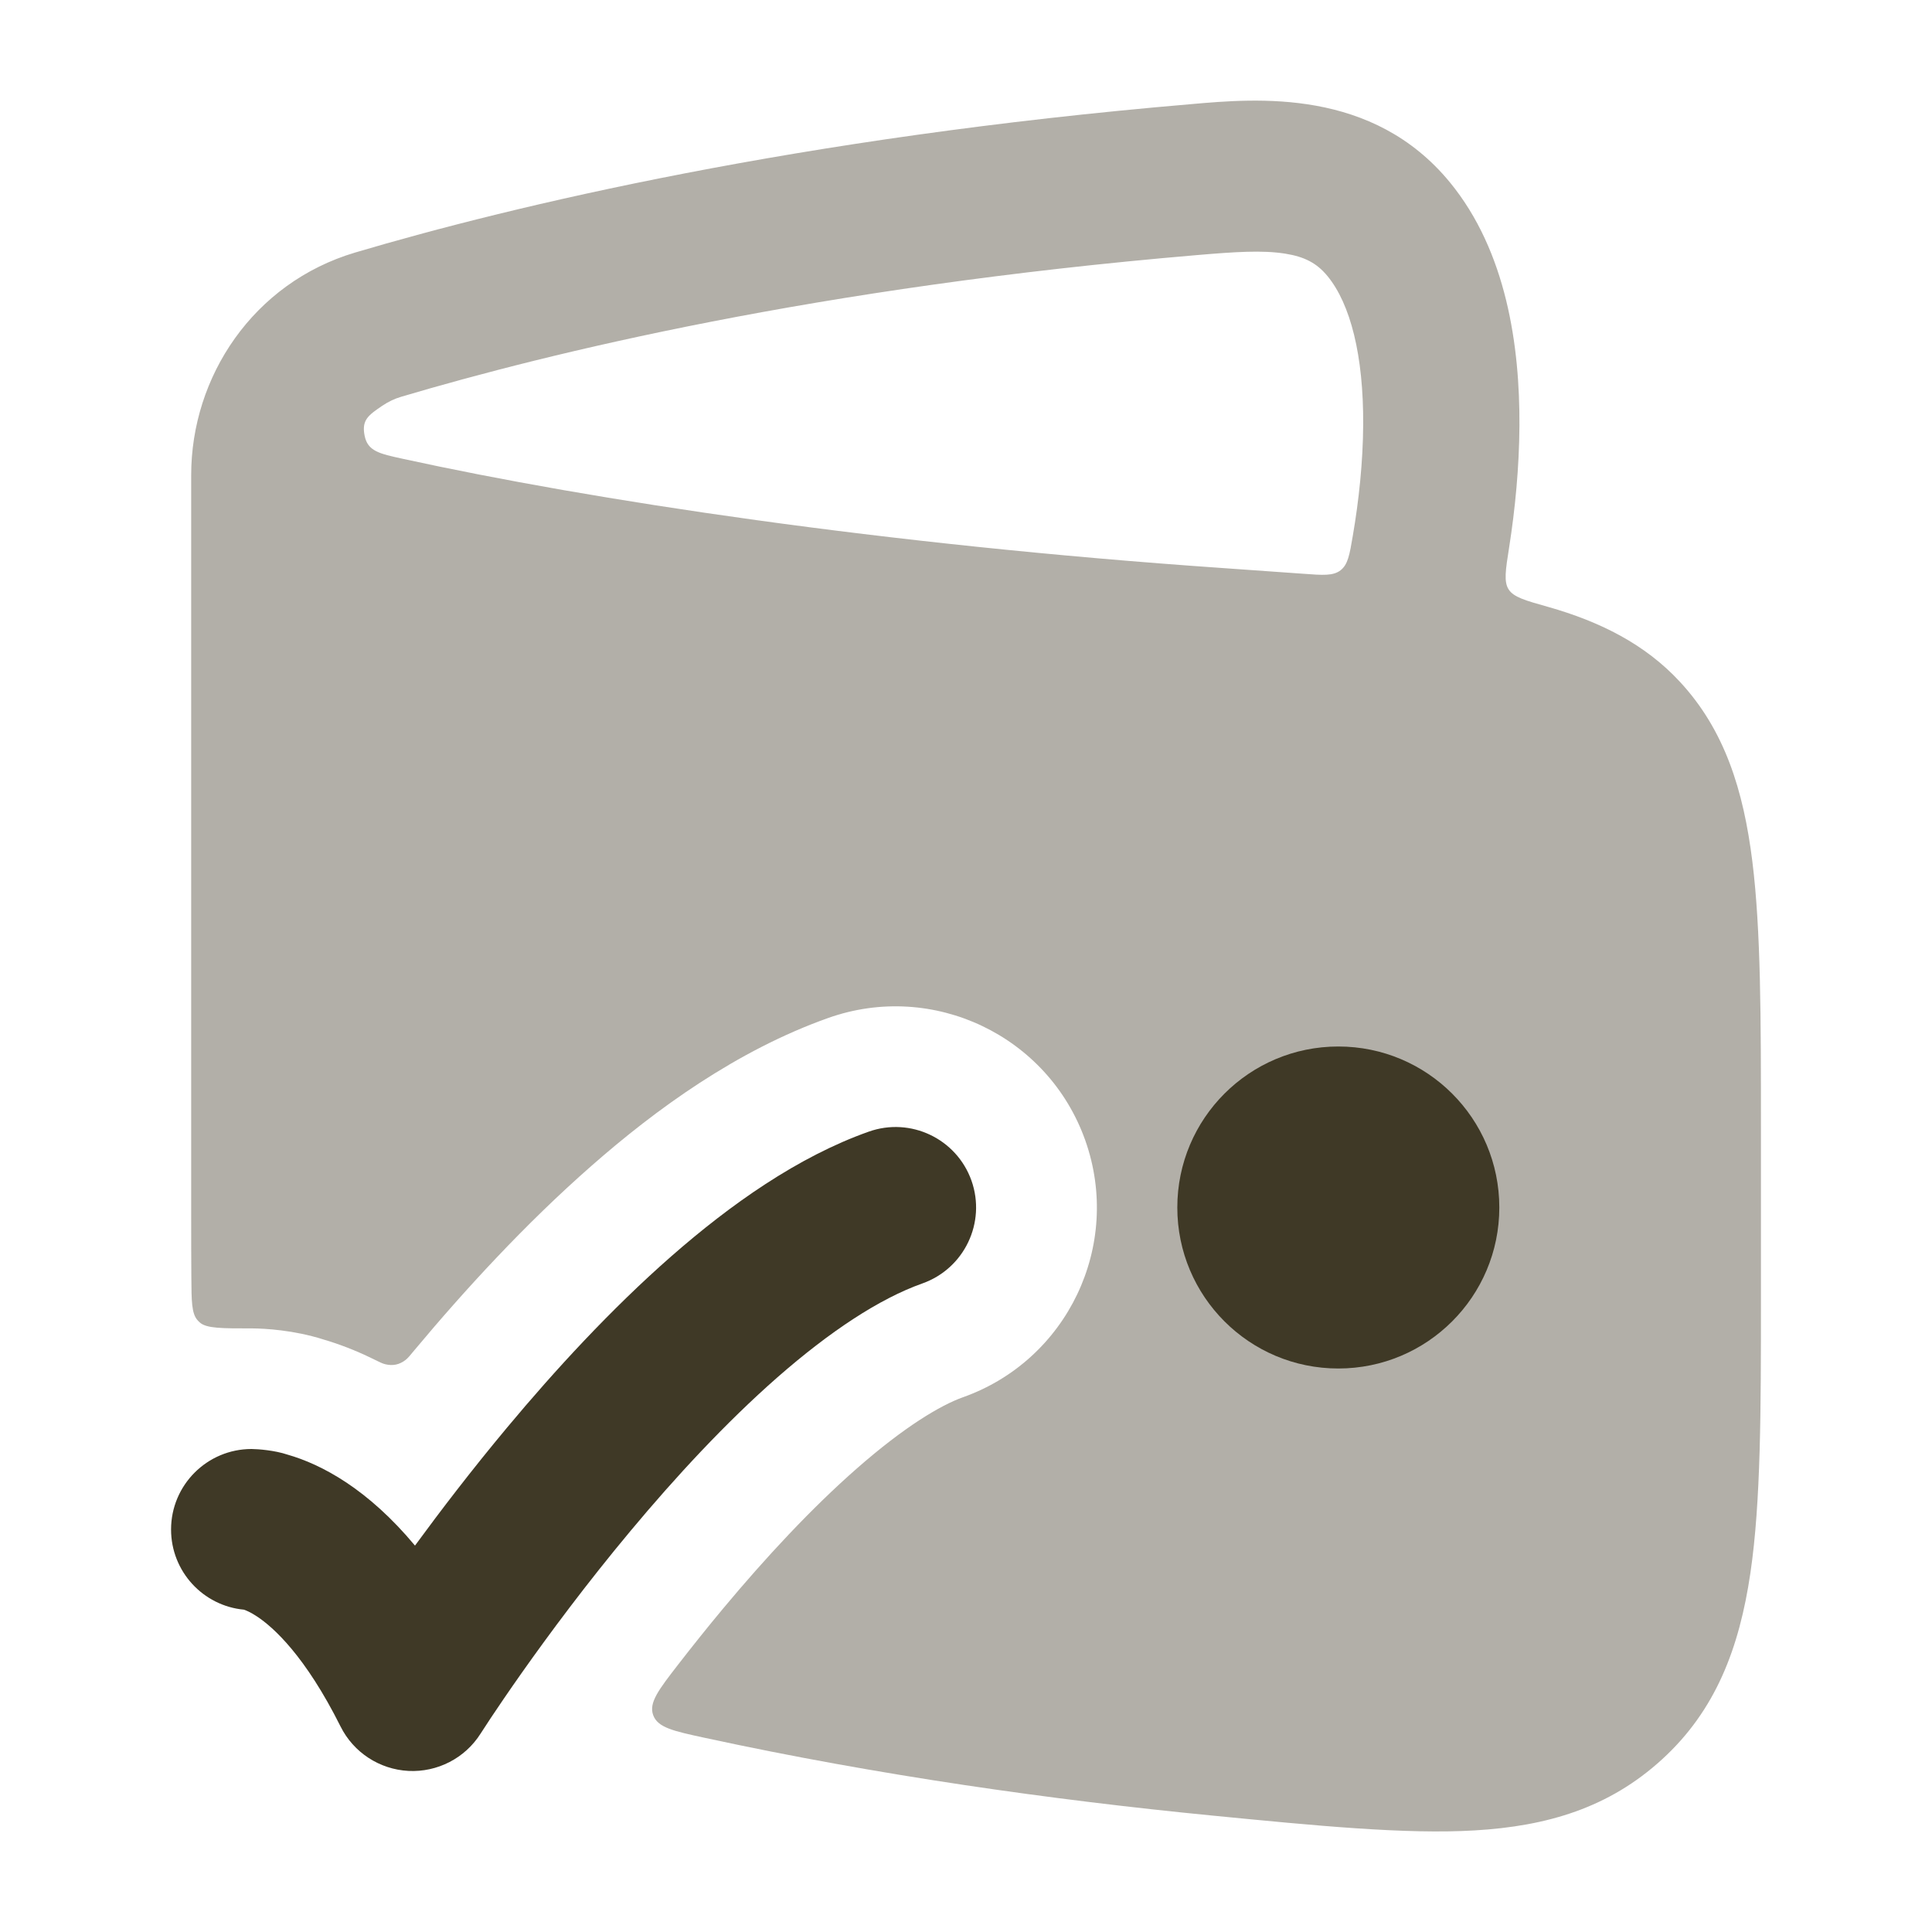 <svg xmlns="http://www.w3.org/2000/svg" viewBox="0 0 24 24" fill="currentColor" class="injected-svg" data-src="https://cdn.hugeicons.com/icons/wallet-done-02-bulk-rounded.svg" xmlns:xlink="http://www.w3.org/1999/xlink" role="img" color="#3f3926">
	<path opacity="0.4" fill-rule="evenodd" clip-rule="evenodd" d="M4.412 3.137C3.144 3.514 2.375 4.681 2.375 5.901V15.111C2.375 15.376 2.375 15.627 2.377 15.867C2.379 16.166 2.38 16.315 2.453 16.399C2.464 16.412 2.471 16.418 2.484 16.43C2.568 16.502 2.754 16.502 3.125 16.502L3.14 16.502C3.288 16.503 3.652 16.523 4.013 16.638C4.208 16.695 4.414 16.773 4.626 16.877C4.711 16.919 4.753 16.94 4.786 16.947C4.88 16.97 4.962 16.953 5.039 16.893C5.065 16.873 5.092 16.841 5.146 16.775C5.769 16.029 6.523 15.205 7.348 14.482C8.147 13.78 9.154 13.048 10.29 12.645C11.592 12.184 13.021 12.866 13.482 14.167C13.943 15.469 13.261 16.897 11.96 17.358C11.685 17.456 11.235 17.723 10.645 18.241C10.08 18.736 9.51 19.35 8.986 19.978C8.788 20.215 8.601 20.45 8.428 20.673C8.181 20.992 8.058 21.151 8.114 21.306C8.171 21.462 8.369 21.505 8.765 21.59C10.916 22.056 13.081 22.36 15.063 22.554C16.351 22.68 17.467 22.789 18.319 22.738C19.222 22.685 19.989 22.457 20.647 21.855C21.313 21.247 21.607 20.472 21.744 19.541C21.875 18.652 21.875 17.523 21.875 16.129V14.005C21.875 12.646 21.875 11.556 21.768 10.699C21.658 9.816 21.424 9.068 20.868 8.469C20.435 8.001 19.876 7.722 19.231 7.539C18.945 7.459 18.803 7.418 18.741 7.322C18.68 7.227 18.702 7.084 18.747 6.8C18.822 6.322 18.872 5.805 18.875 5.287C18.88 4.302 18.716 3.125 18.012 2.266C17.052 1.096 15.617 1.221 14.793 1.294C9.919 1.708 6.365 2.558 4.412 3.137ZM14.866 3.169C15.347 3.128 15.683 3.106 15.966 3.151C16.203 3.189 16.356 3.266 16.491 3.43C16.775 3.776 16.939 4.414 16.934 5.277C16.931 5.743 16.88 6.22 16.805 6.656C16.765 6.894 16.744 7.013 16.653 7.084C16.562 7.155 16.436 7.146 16.184 7.127C15.865 7.104 15.53 7.08 15.181 7.056C10.967 6.764 7.352 6.213 5.002 5.699C4.712 5.636 4.566 5.604 4.529 5.41C4.491 5.216 4.577 5.158 4.748 5.041C4.822 4.991 4.901 4.953 4.983 4.929C6.821 4.384 10.143 3.57 14.866 3.169Z" fill="currentColor">
	</path>
	<path d="M18.625 15C18.625 13.895 17.73 13 16.625 13C15.52 13 14.625 13.895 14.625 15C14.625 16.105 15.52 17 16.625 17C17.73 17 18.625 16.105 18.625 15Z" fill="currentColor">
	</path>
	<path d="M12.068 14.666C12.252 15.187 11.979 15.758 11.459 15.943C10.925 16.132 10.309 16.539 9.656 17.111C9.013 17.675 8.388 18.352 7.834 19.016C7.282 19.677 6.813 20.311 6.482 20.78C6.317 21.014 6.187 21.206 6.099 21.338L5.969 21.537C5.776 21.841 5.434 22.017 5.074 21.999C4.714 21.98 4.392 21.77 4.231 21.448C3.79 20.566 3.395 20.215 3.195 20.082C3.111 20.026 3.054 20.004 3.031 19.996C2.523 19.949 2.125 19.521 2.125 19C2.125 18.448 2.573 18 3.125 18C3.207 18.001 3.412 18.016 3.572 18.07C3.779 18.129 4.03 18.235 4.305 18.418C4.579 18.601 4.867 18.854 5.155 19.2C5.471 18.769 5.859 18.261 6.298 17.735C6.892 17.023 7.59 16.263 8.337 15.608C9.074 14.962 9.913 14.369 10.791 14.058C11.312 13.873 11.883 14.146 12.068 14.666Z" fill="currentColor">
	</path>
</svg>
